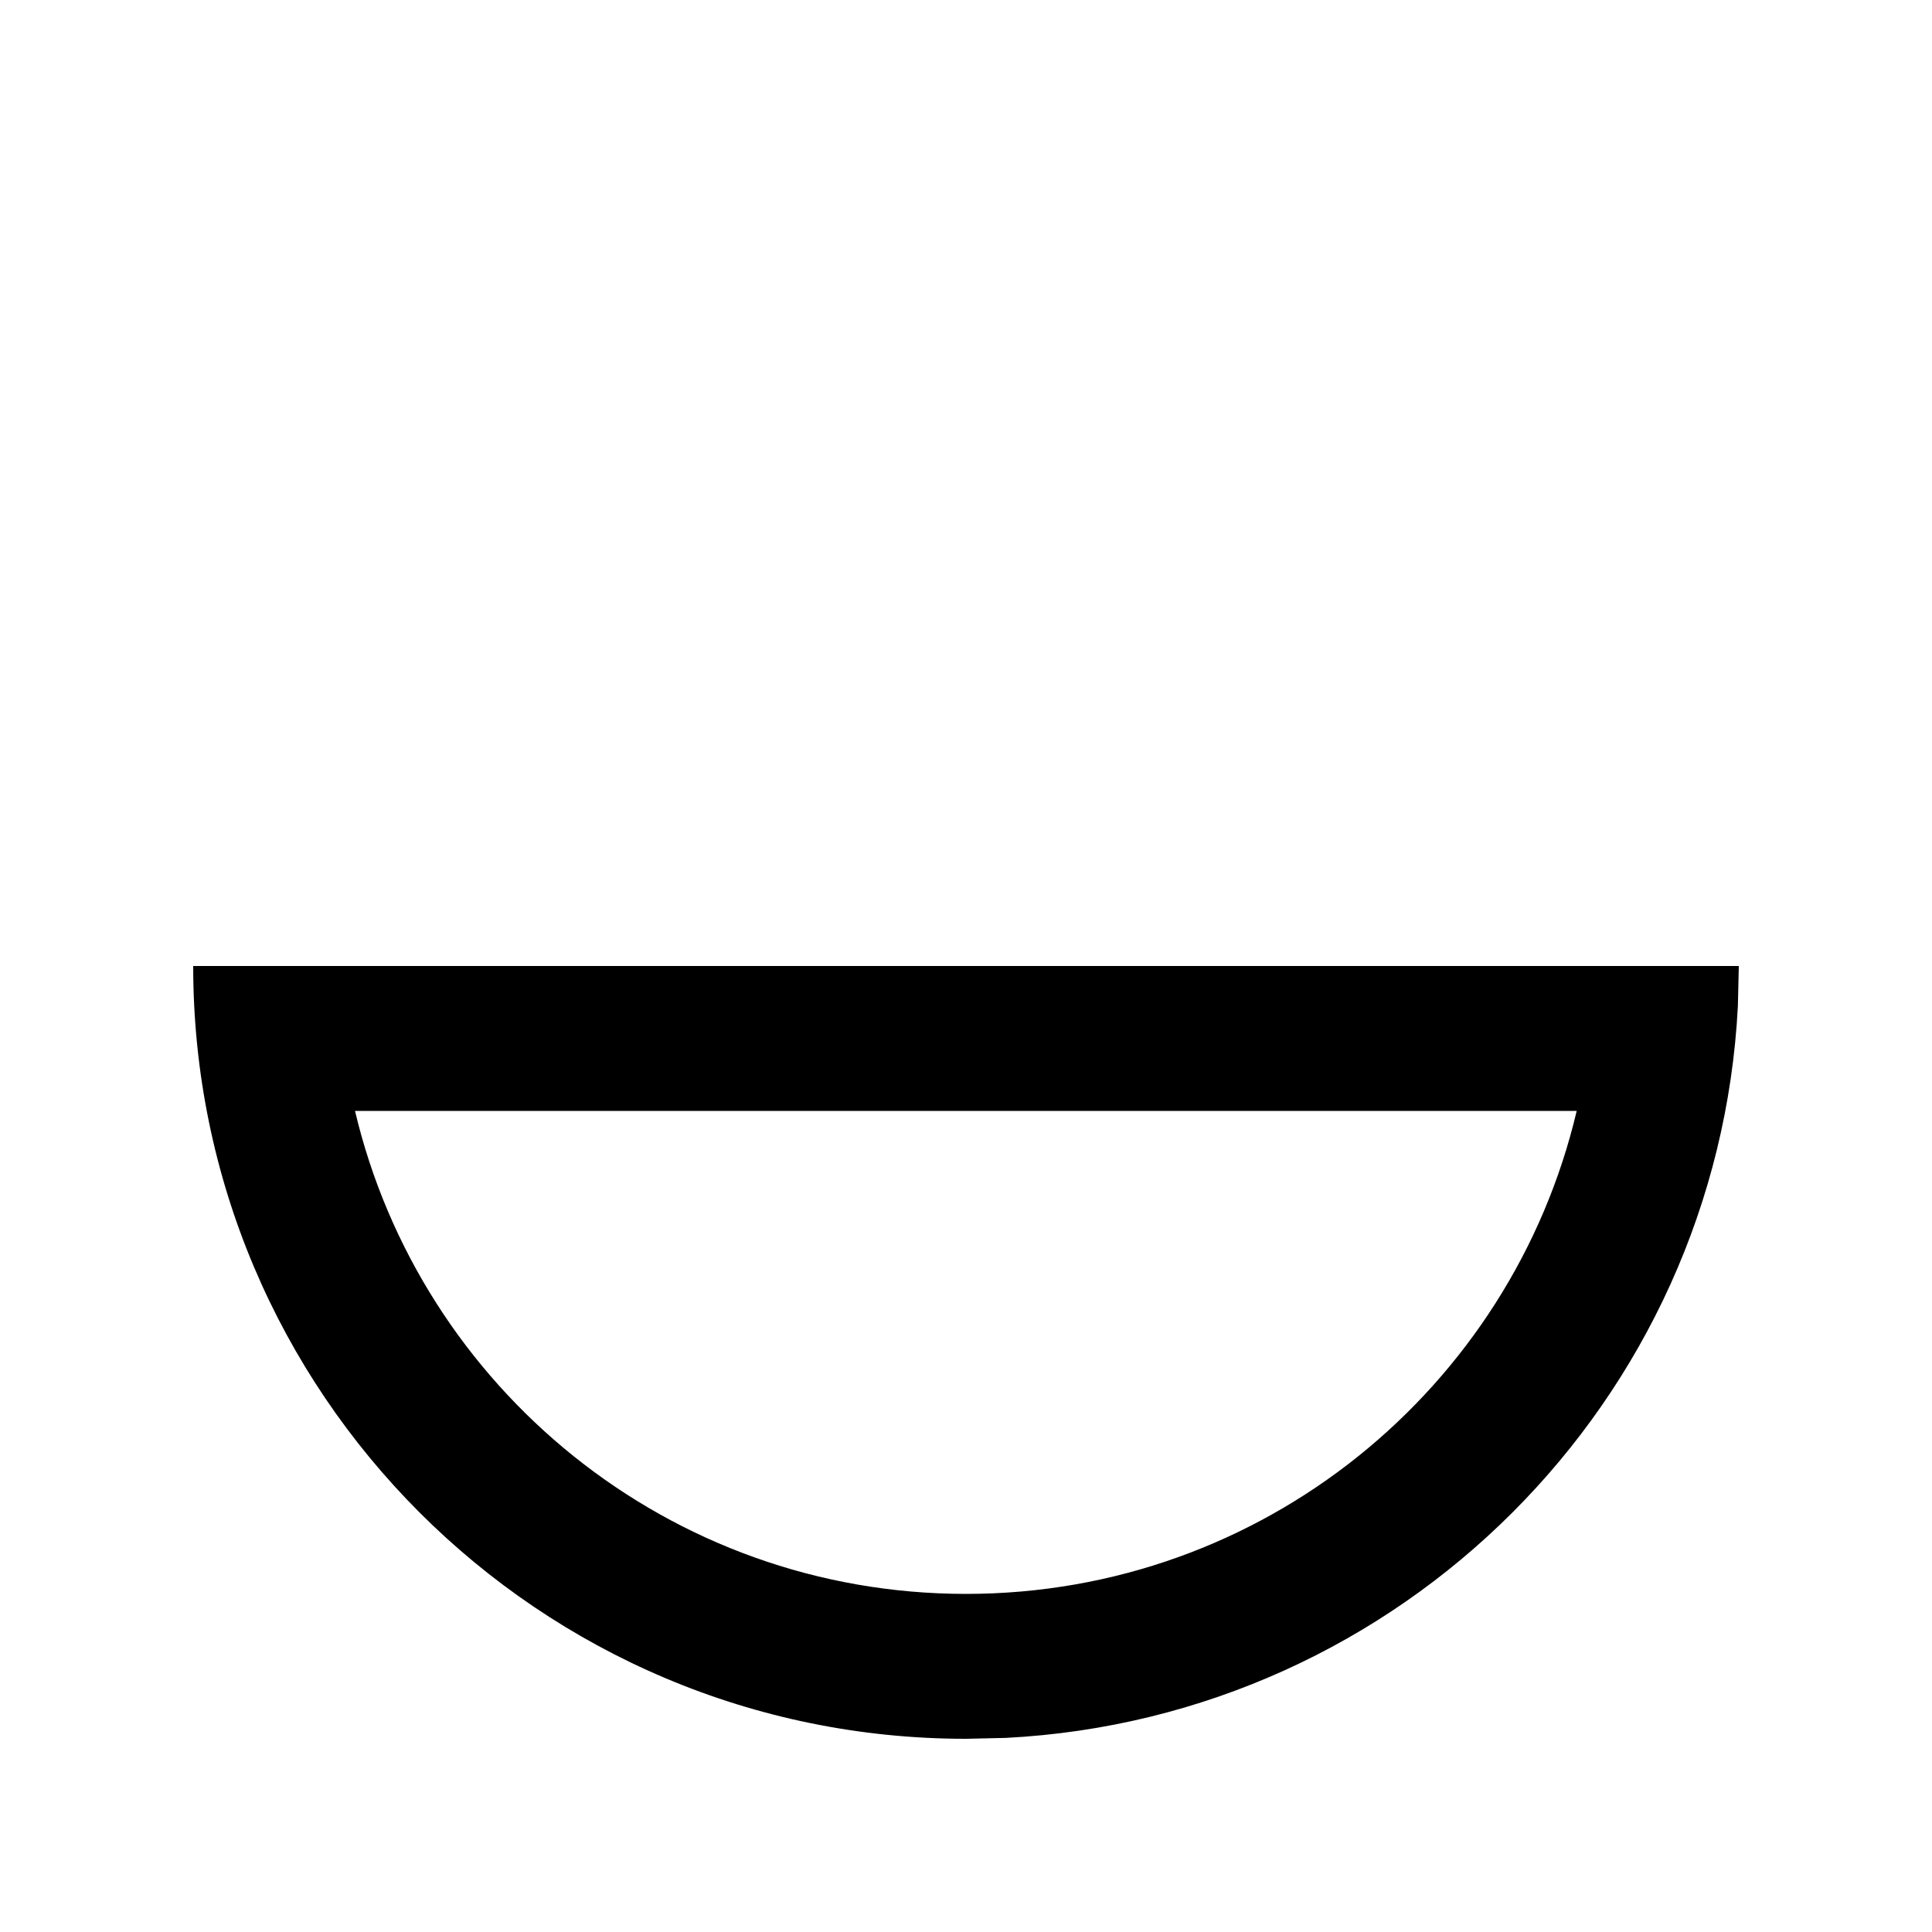 <svg xmlns="http://www.w3.org/2000/svg" viewBox="0 0 640 640"><!--! Font Awesome Pro 7.1.0 by @fontawesome - https://fontawesome.com License - https://fontawesome.com/license (Commercial License) Copyright 2025 Fonticons, Inc. --><path fill="currentColor" d="M576 320L575.7 333.2C569 464.1 464.1 569 333.2 575.7L320 576C178.6 576 64 461.4 64 320L576 320zM117.6 368C139.3 459.7 221.6 528 320 528C418.4 528 500.7 459.7 522.3 368L117.6 368z"/></svg>